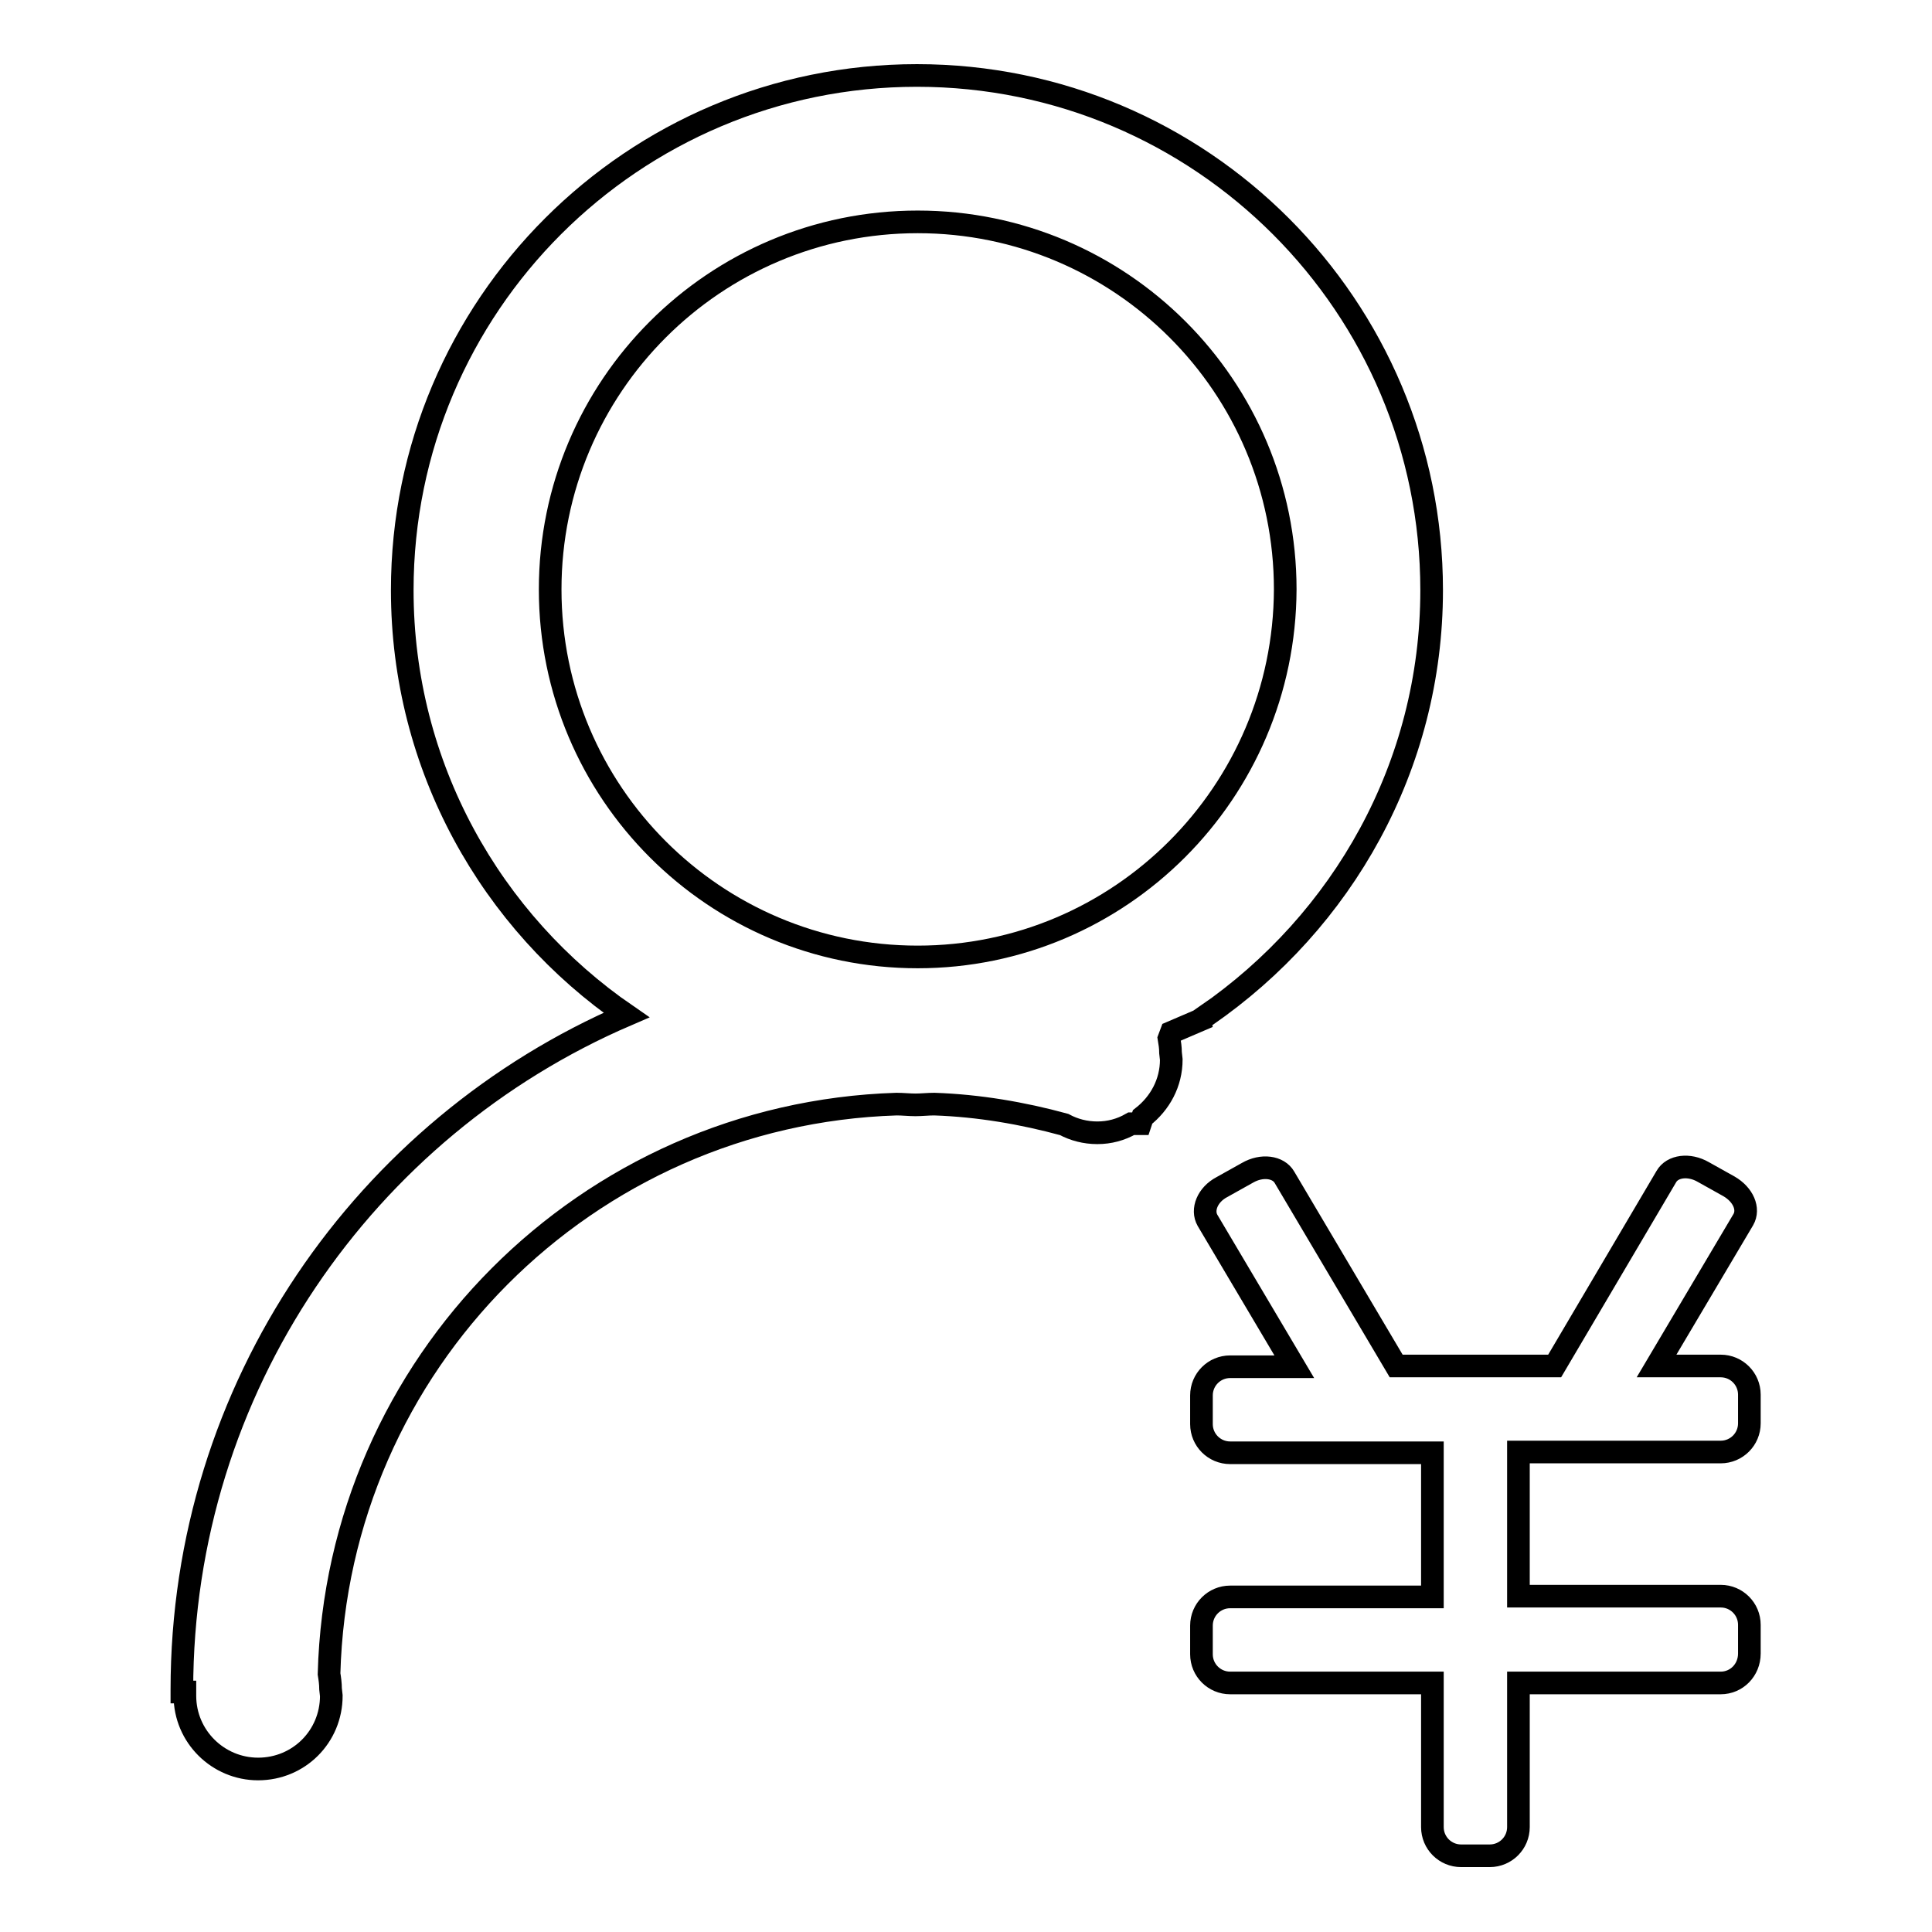 <?xml version="1.0" encoding="utf-8"?>
<!-- Svg Vector Icons : http://www.onlinewebfonts.com/icon -->
<!DOCTYPE svg PUBLIC "-//W3C//DTD SVG 1.1//EN" "http://www.w3.org/Graphics/SVG/1.1/DTD/svg11.dtd">
<svg version="1.1" xmlns="http://www.w3.org/2000/svg" xmlns:xlink="http://www.w3.org/1999/xlink" x="0px" y="0px" viewBox="0 0 256 256" enable-background="new 0 0 256 256" xml:space="preserve">
<g><g><path stroke-width="3" fill-opacity="0" stroke="#000000"  d="M228,223h-26.8v19.1c0,2.1-1.7,3.8-3.8,3.8h-3.8c-2.1,0-3.8-1.7-3.8-3.8V223h-26.8c-2.1,0-3.8-1.7-3.8-3.8v-3.8c0-2.1,1.7-3.8,3.8-3.8h26.8v-19.1h-26.8c-2.1,0-3.8-1.7-3.8-3.8v-3.8c0-2.1,1.7-3.8,3.8-3.8h8.5l-11.5-19.4c-0.8-1.4,0-3.4,1.9-4.4l3.4-1.9c1.9-1.1,4.1-0.8,4.9,0.6l14.8,25H206l14.8-25.1c0.8-1.4,3-1.7,4.9-0.6l3.4,1.9c1.9,1.1,2.7,3,1.9,4.4L219.5,181h8.5c2.1,0,3.8,1.7,3.8,3.8v3.8c0,2.1-1.7,3.8-3.8,3.8h-26.8v19.1H228c2.1,0,3.8,1.7,3.8,3.8v3.8C231.8,221.3,230.1,223,228,223L228,223L228,223L228,223L228,223z"/><path stroke-width="3" fill-opacity="0" stroke="#000000"  d="M189.7,78.2c0-37.6-30.5-68.2-68.2-68.2c-37.6,0-68.2,30.5-68.2,68.2c0,23.4,11.8,44,29.7,56.3c-34.6,14.9-58.9,49.3-58.9,89.4c0,0.1,0,0.2,0,0.3h0.4l0,0.5c0,5.4,4.4,9.7,9.7,9.7c5.4,0,9.7-4.3,9.7-9.7l-0.1-0.9c0-0.7-0.1-1.4-0.2-2c1.1-41.1,34.1-74.2,75.2-75.5c0.8,0,1.7,0.1,2.5,0.1c0.8,0,1.7-0.1,2.5-0.1c5.9,0.2,11.7,1.2,17.2,2.7c1.3,0.7,2.8,1.1,4.4,1.1s3.1-0.4,4.5-1.2l1.2,0l0.3-0.9c2.3-1.8,3.8-4.5,3.8-7.6l-0.1-0.9c0-0.7-0.1-1.3-0.2-1.9l0.3-0.8l4.9-2.1c-0.1,0-0.2-0.1-0.3-0.1C177.9,122.1,189.7,101.5,189.7,78.2L189.7,78.2z M121.6,126.8c-26.9,0-48.7-21.8-48.7-48.7c0-26.9,21.8-48.7,48.7-48.7c26.9,0,48.7,21.8,48.7,48.7C170.2,105,148.4,126.8,121.6,126.8z"/></g></g>
</svg>